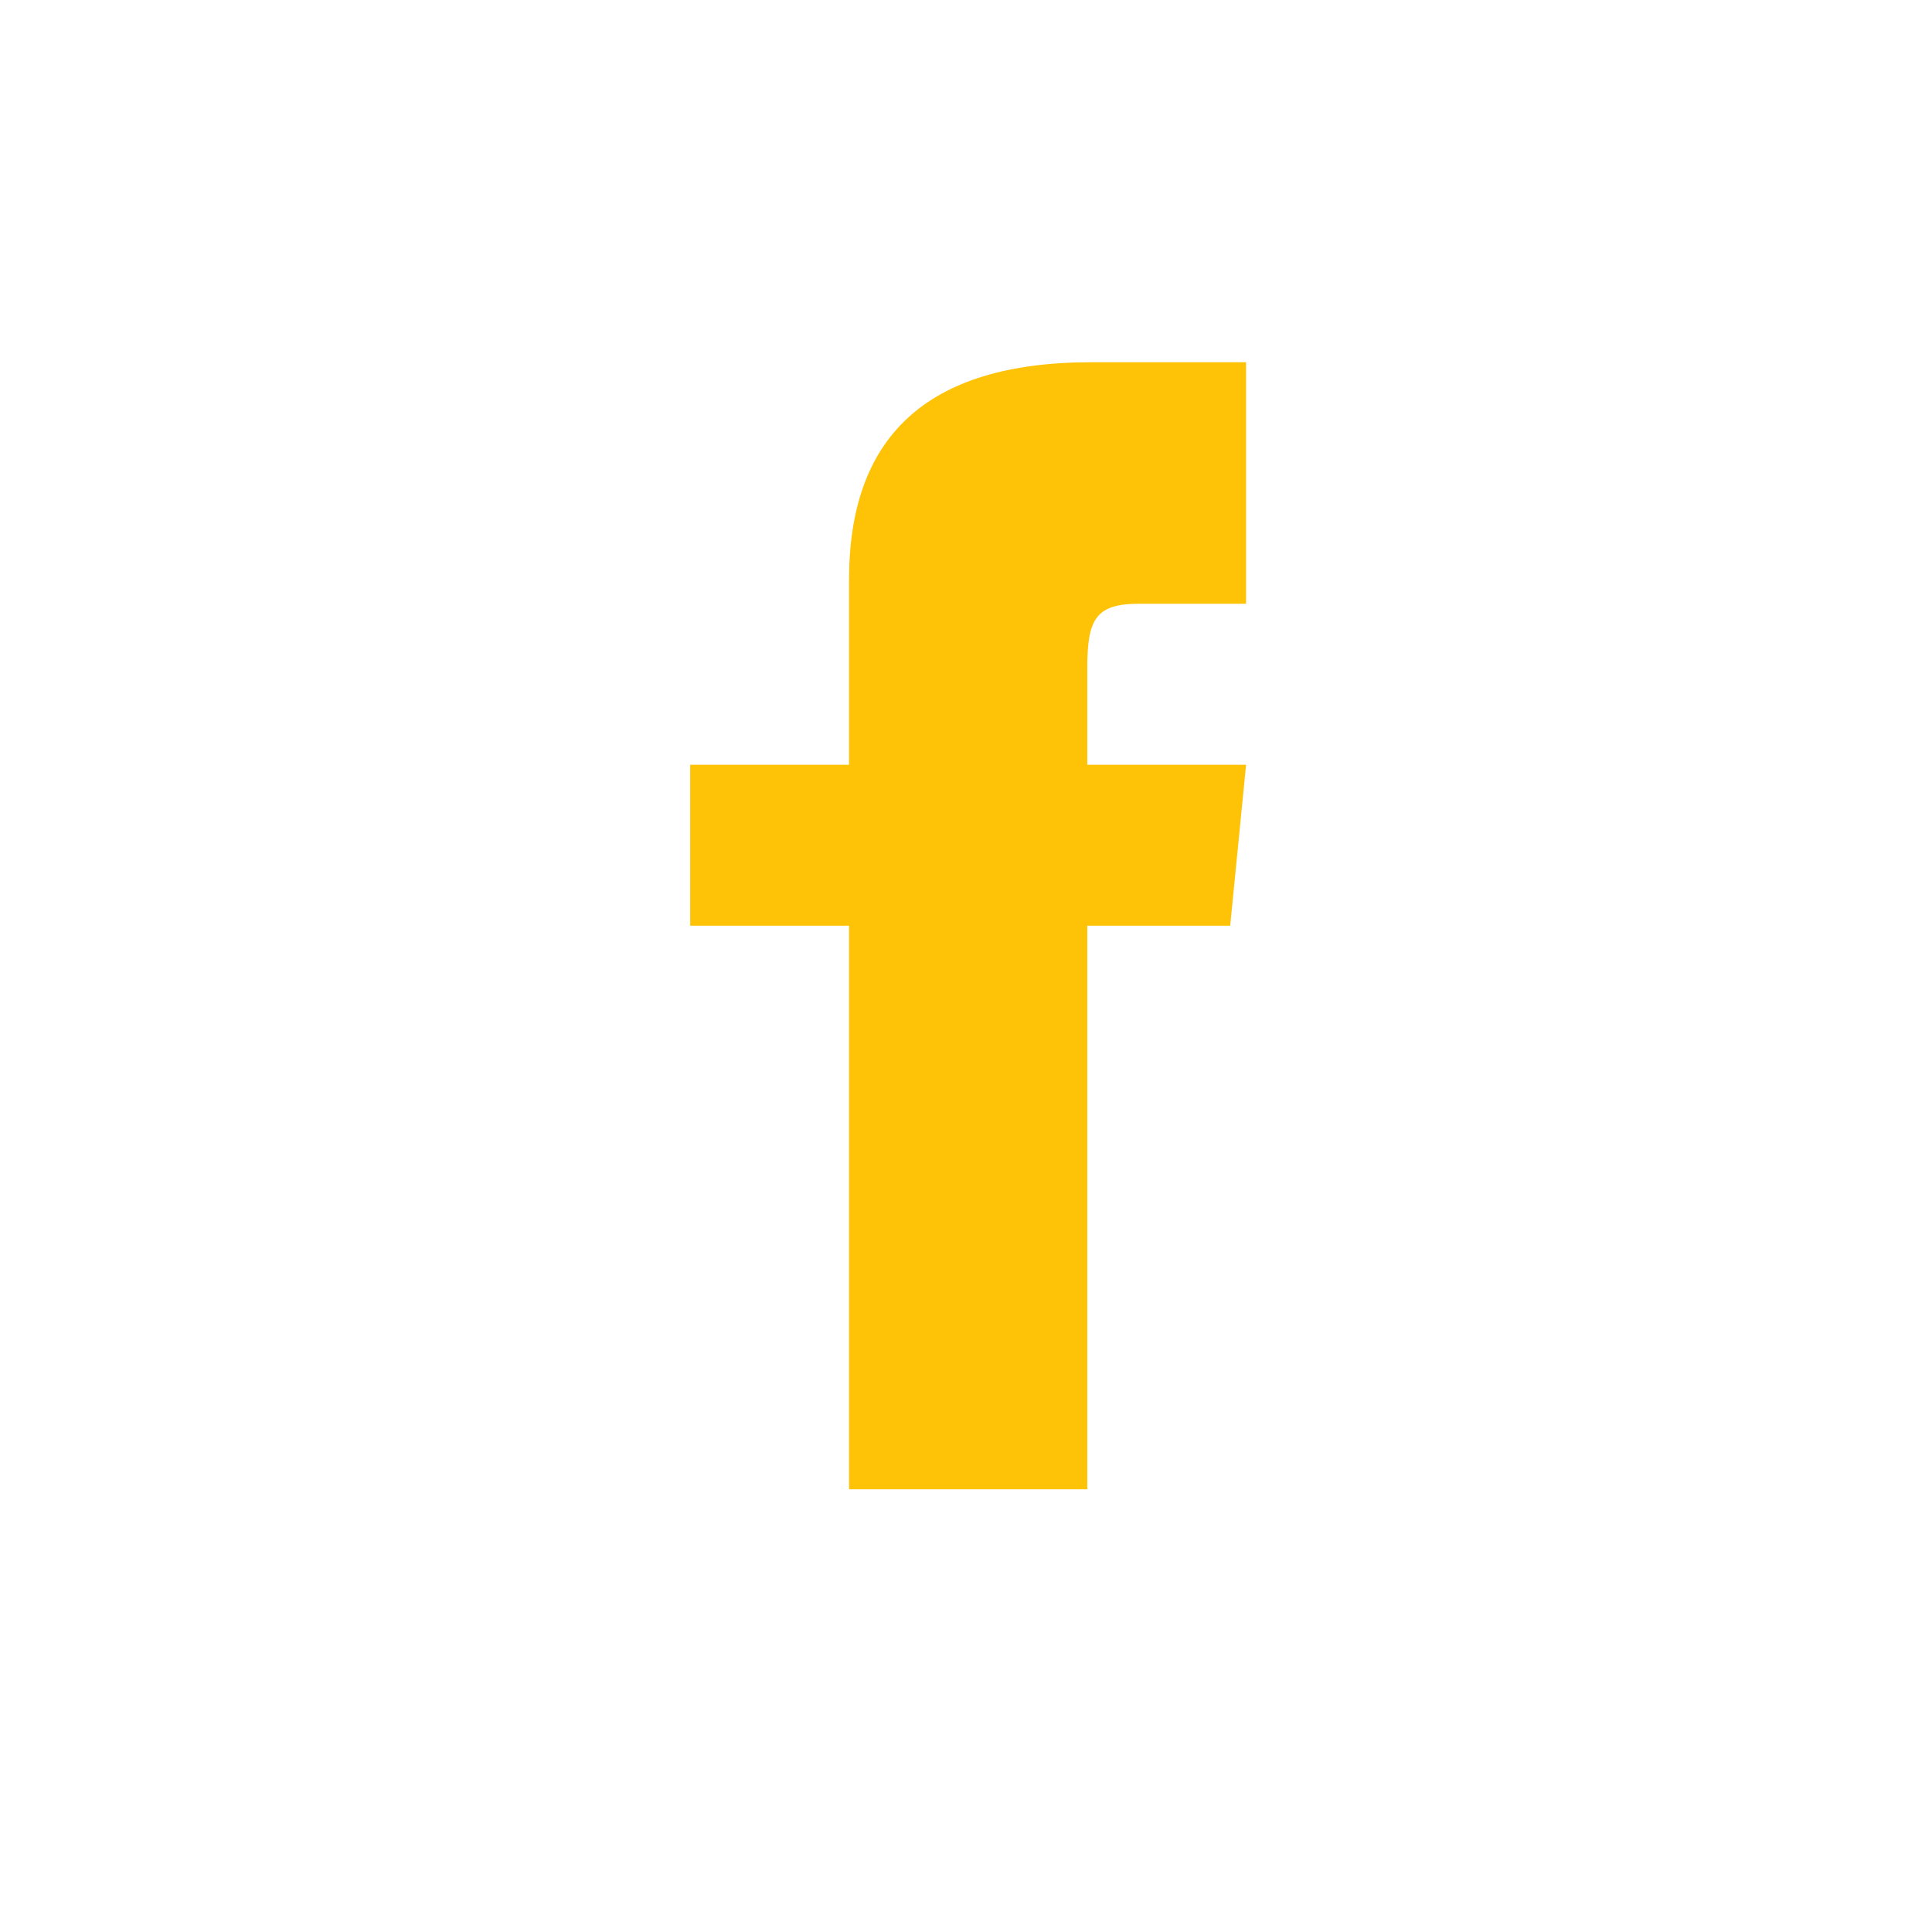 <?xml version="1.0" encoding="UTF-8"?>
<svg width="32px" height="32px" viewBox="0 0 32 32" version="1.1" xmlns="http://www.w3.org/2000/svg" xmlns:xlink="http://www.w3.org/1999/xlink">
    <!-- Generator: Sketch 51.3 (57544) - http://www.bohemiancoding.com/sketch -->
    <title>facebook_icon</title>
    <desc>Created with Sketch.</desc>
    <defs></defs>
    <g id="Symbols" stroke="none" stroke-width="1" fill="none" fill-rule="evenodd">
        <g id="footer" transform="translate(-1343, -1020)" fill-rule="nonzero">
            <g id="Group-8" transform="translate(-11, 72)">
                <g id="facebook_icon" transform="translate(1354.432, 948)">
                    <path d="M20.207,10 L18.432,10 C17.708,10 17.577,10.267 17.577,11.067 L17.577,12.667 L20.207,12.667 L19.944,15.333 L17.577,15.333 L17.577,24.667 L13.631,24.667 L13.631,15.333 L11,15.333 L11,12.667 L13.631,12.667 L13.631,9.6 C13.631,7.267 14.88,6 17.642,6 L20.207,6 L20.207,10 Z" id="Shape" fill="#fec307"></path>
                </g>
            </g>
        </g>
    </g>
</svg>
